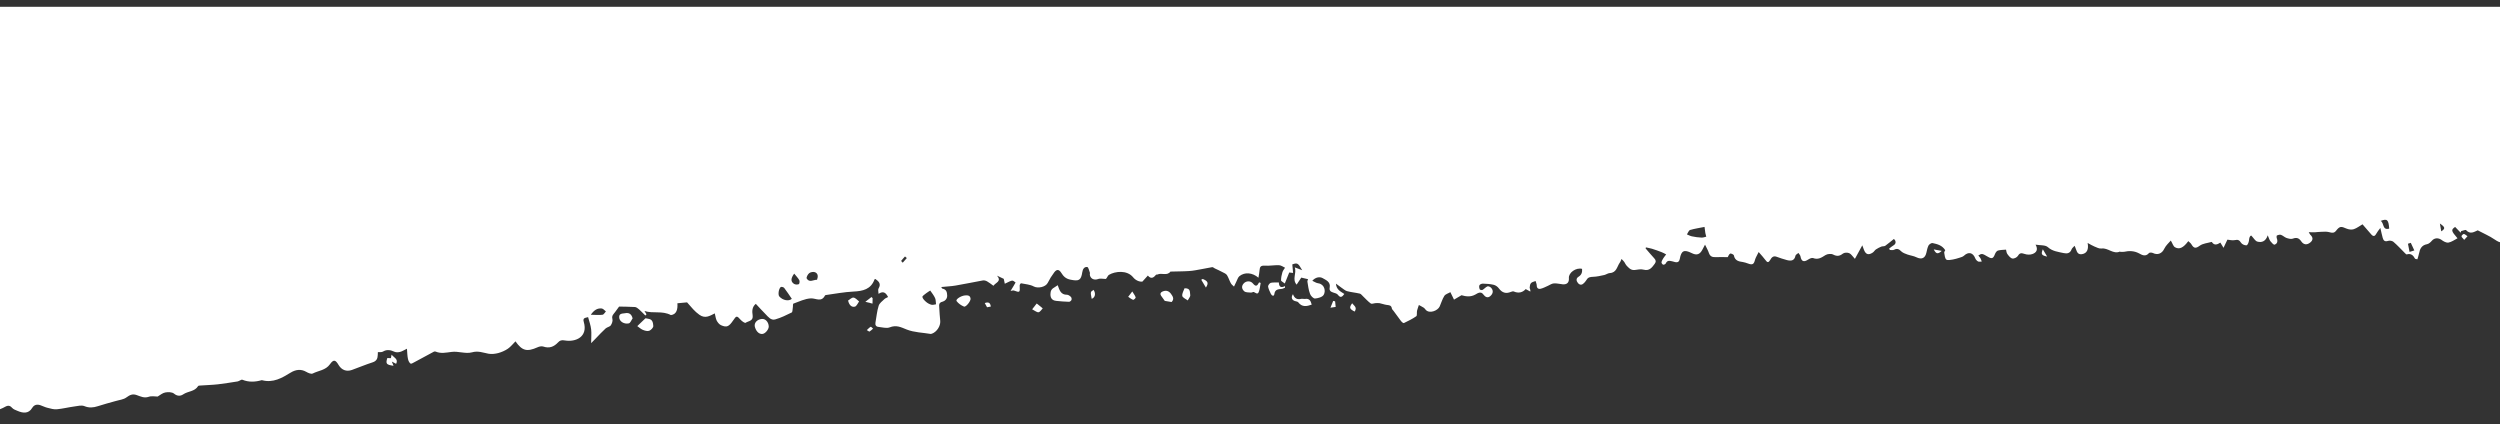 <?xml version="1.0" encoding="UTF-8" standalone="no"?>
<!-- Generator: Adobe Illustrator 25.4.1, SVG Export Plug-In . SVG Version: 6.00 Build 0)  -->

<svg
   version="1.1"
   id="Capa_1"
   x="0px"
   y="0px"
   viewBox="0 0 2200 373.2"
   style="enable-background:new 0 0 2200 373.2;"
   xml:space="preserve"
   sodipodi:docname="banner_inverso.svg"
   inkscape:version="1.1.1 (1:1.1+202109281949+c3084ef5ed)"
   xmlns:inkscape="http://www.inkscape.org/namespaces/inkscape"
   xmlns:sodipodi="http://sodipodi.sourceforge.net/DTD/sodipodi-0.dtd"
   xmlns:xlink="http://www.w3.org/1999/xlink"
   xmlns="http://www.w3.org/2000/svg"
   xmlns:svg="http://www.w3.org/2000/svg"><rect x="0" y="0" width="2200" height="373.2" fill="#333333" stroke="none"/><defs
   id="defs67" /><sodipodi:namedview
   id="namedview65"
   pagecolor="#ffffff"
   bordercolor="#666666"
   borderopacity="1.0"
   inkscape:pageshadow="2"
   inkscape:pageopacity="0.0"
   inkscape:pagecheckerboard="0"
   showgrid="false"
   inkscape:zoom="0.32"
   inkscape:cx="1465.625"
   inkscape:cy="-23.4375"
   inkscape:window-width="1920"
   inkscape:window-height="1016"
   inkscape:window-x="1920"
   inkscape:window-y="27"
   inkscape:window-maximized="1"
   inkscape:current-layer="Capa_1" />
<style
   type="text/css"
   id="style2">
	.st0{clip-path:url(#SVGID_00000160161421058489017790000017511378518868678834_);}
	.st1{fill:#FFFFFF;}
</style>
<g
   id="g62"
   transform="matrix(1,0,0,-1,0,379.18)">
	<defs
   id="defs5">
		<rect
   id="SVGID_1_"
   y="-44.8"
   width="2200"
   height="418"
   x="0" />
	</defs>
	<clipPath
   id="SVGID_00000126294787890676020810000013175986376246531993_">
		<use
   xlink:href="#SVGID_1_"
   style="overflow:visible"
   id="use7"
   x="0"
   y="0"
   width="100%"
   height="100%" />
	</clipPath>
	<g
   clip-path="url(#SVGID_00000126294787890676020810000013175986376246531993_)"
   id="g60">
		<path
   class="st1"
   d="m 2212.1,993.3 c 0.3,-2.2 0.9,-4.6 0.4,-6.7 -2.1,-9.1 -0.2,-18 0.7,-27 0.5,-5.2 -0.4,-10.4 -0.4,-15.7 -0.1,-9.8 -0.8,-19.7 0.2,-29.4 0.8,-7.8 -0.3,-15.2 -0.6,-22.8 -0.2,-3.7 1,-7.5 1.1,-11.3 0.4,-15.9 0.6,-31.9 0.7,-47.8 0,-5.3 -0.9,-10.5 -1,-15.8 -0.2,-7.6 -1.6,-15.7 0.3,-22.8 2.6,-9.6 2,-19.4 3.3,-29 0.7,-5 -0.5,-10.2 -0.4,-15.4 0.2,-6.8 0.8,-13.6 1.4,-20.4 0.7,-7.7 1.6,-15.5 2.4,-23.2 0.9,-8.7 1.8,-17.3 2.4,-26 0.3,-3.6 -0.4,-7.3 -0.2,-10.9 0.2,-4.5 0.9,-9 1.1,-13.6 0.3,-5.1 0.1,-10.2 0.5,-15.3 0.7,-8.1 2.1,-16.1 2.7,-24.2 0.7,-9.7 0.8,-19.4 1.3,-29.1 0.2,-3.9 1.3,-7.8 1.5,-11.7 0.3,-4.1 -0.3,-8.3 0.1,-12.4 0.6,-5.6 -1.7,-11.5 1.4,-16.9 0.2,-0.3 0.3,-0.8 0.2,-1.1 -1.9,-7.5 1.9,-14.4 2,-21.8 0.1,-10.8 0.9,-21.5 1.6,-32.3 0.3,-5.5 1.9,-11 1.2,-16.3 -0.7,-5.8 0.4,-11.3 1,-16.8 1,-9.4 2.4,-18.8 3.5,-28.2 0.9,-8.2 1.1,-16.4 2.4,-24.5 1.2,-7.4 3.4,-14.7 5,-22 0.2,-1.1 -0.4,-2.3 -0.7,-3.9 2.5,-1.2 3.9,-2.8 -0.2,-5.2 -2,-1.2 -0.6,-6.5 1.5,-8.6 -0.2,-4.9 -0.9,-9.2 -0.5,-13.4 1.7,-17.7 3.7,-35.3 5.7,-53 1.2,-10.2 2.4,-20.4 3.9,-30.6 1,-7 2.9,-13.9 3.9,-20.8 0.6,-4.6 0,-9.4 0.6,-14 0.5,-4.3 1.9,-8.6 2.9,-12.9 0.2,-0.9 0.9,-1.8 0.8,-2.5 -1.5,-8.3 -0.4,-16.4 2,-24.5 0.7,-2.3 0,-5 0,-7.4 -0.1,-4.7 -0.1,-9.4 -0.2,-14.1 -0.5,-0.1 -1,-0.2 -1.5,-0.4 -0.6,1.6 -1.7,3.3 -1.8,4.9 -0.1,2.3 -1.1,3.2 -2.8,2.2 -3.4,-1.9 -5.1,-1.3 -5.8,2.6 -0.1,0.5 -1.1,0.8 -1.7,1.2 -0.8,-1.9 -1.4,-3.5 -2.5,-6.2 -2.1,4.6 -3.9,6.2 -8,3.6 -2.1,-1.4 -5.9,-0.1 -9,0 -1.8,0.1 -3.6,0.2 -5.7,0.3 -0.1,-1.7 -0.2,-3 -0.4,-5.2 -1.7,0.3 -3.3,0.8 -5,0.9 -1,0.1 -2.3,-0.1 -3,-0.7 -2.3,-1.8 -4.2,-3.2 -6.7,-0.1 -1.3,1.6 -8.1,-1.2 -8.6,-3.3 -1.8,-6.9 -3.9,-7.4 -9.9,-3.3 -4.5,3.1 -9.6,5.2 -14.8,8 -3.1,-1.3 -6.5,-3.9 -10.3,0.2 -0.5,0.5 -2.8,-0.6 -4.3,-0.9 -0.1,-0.5 -0.3,-0.9 -0.4,-1.4 -1.6,1.7 -3.3,3.4 -4.9,5.1 -3.7,-2.6 -3.6,-3.4 2.1,-10 -2.7,-1.4 -5.2,-3.3 -8,-3.8 -1.9,-0.3 -4.4,1.1 -6.1,2.4 -2.8,2 -6.2,1.8 -8.4,-0.7 -1.1,-1.3 -2.7,-2.8 -4.3,-3.1 -4.9,-0.9 -6.3,-4.2 -7.1,-8.3 -0.3,-1.6 -0.9,-3.2 -1.4,-5 -0.9,0.3 -1.9,0.2 -2.1,0.6 -1.6,3 -3.6,4.8 -7.3,3.7 -0.4,-0.1 -1.2,0.8 -1.7,1.3 -3.3,3.3 -6.5,6.8 -10,9.8 -1.1,0.9 -3.3,1.3 -4.7,0.8 -2.8,-0.9 -4,0.2 -4.7,2.6 -0.7,2.5 -1.2,5 -2.1,8.8 -1.6,-2.2 -2.7,-3.4 -3.4,-4.8 -1.2,-2.3 -2.5,-3.2 -4.5,-1 -2.7,3 -5.3,6 -7.8,9 -2.5,-1.4 -4.9,-3.4 -7.7,-4.3 -1.8,-0.6 -4.4,-0.3 -6.3,0.5 -4.9,2.2 -6.1,2.2 -9.3,-1.9 -1.7,-2.2 -3.6,-1.9 -6,-1.2 -2.2,0.6 -4.7,0.4 -7.1,0.3 -1.8,0 -3.6,-0.3 -5.4,-0.4 -1.6,-0.1 -3.3,0 -5.5,0.1 0.7,-1.2 0.9,-1.8 1.3,-2.2 2.6,-2.4 2.7,-4.8 -0.1,-7 -2.9,-2.3 -5.8,-1.9 -7.8,1.1 -1.9,2.8 -4,3.7 -7.4,2.4 -1.6,-0.6 -3.8,0 -5.6,0.6 -1.7,0.6 -3.1,2.1 -4.8,2.7 -1,0.4 -2.5,0 -3.6,-0.5 -0.4,-0.2 -0.4,-1.8 -0.1,-2.6 1,-2.6 0.4,-4.7 -2,-5.5 -0.8,-0.3 -2.7,1.8 -3.7,3.1 -0.9,1.2 -1.3,2.8 -2.3,5.1 -1.8,-5.4 -5.3,-6.6 -9.2,-5.5 -1.8,0.5 -3.1,3 -5.3,5.3 -1.3,-0.3 -1.8,-1.9 -2,-4.3 -0.1,-1.6 -1.3,-4.3 -2.2,-4.3 -1.6,-0.1 -4,0.9 -4.8,2.3 -1.5,2.3 -2.7,2.9 -5.4,2.3 -2.2,-0.5 -4.6,0.2 -6.6,0.4 -1.1,-2.3 -2.1,-4.3 -3.4,-7.2 -1.3,2.2 -2,3.3 -2.8,4.6 -2.5,-1.6 -5.2,-2.9 -7.4,0.4 -0.1,0.1 -0.2,0.2 -0.3,0.2 -3.5,-1 -7.6,-1.3 -10.4,-3.3 -3.3,-2.4 -5.1,-2.7 -7.3,1.1 -0.6,1.1 -1.8,1.9 -2.8,2.9 -4.3,-5.8 -7.8,-7.6 -11.7,-5.4 -1.6,0.9 -2.2,3.5 -3.7,5.9 -1.6,-1.9 -4.3,-4.2 -5.7,-7.1 -2,-4.3 -5.8,-6 -10.2,-3.8 -0.9,0.4 -2.8,0.5 -3.3,-0.1 -3,-3.5 -6,-1.8 -8.9,-0.2 -4.2,2.2 -8.6,2.3 -13.1,1.3 -1.1,-0.2 -2.2,0 -3.3,0 -0.1,0 -0.3,0.2 -0.3,0.2 -5.9,-2.6 -10.4,3.5 -16.2,2.7 -2,-0.3 -4.3,1 -6.3,1.8 -1.8,0.7 -3.4,1.8 -5.9,3.1 1,-5.3 -0.3,-9.2 -5.1,-9.9 -4.7,-0.7 -4.6,4.1 -6.4,7.4 -1,-1.2 -2.2,-2 -2.6,-3.1 -1.3,-3.6 -4,-4 -7.1,-3.3 -4.8,1.1 -9.7,1.5 -13.8,5.2 -2.2,2 -6.6,1.5 -10.8,2.2 2.5,-4.4 0.7,-7.1 -2.9,-8.3 -2,-0.7 -4.6,-0.6 -6.7,0.1 -2.6,0.8 -4.2,1.3 -5.9,-1.6 -0.8,-1.4 -3.4,-2.7 -4.9,-2.4 -1.7,0.3 -3.2,2.3 -4.4,3.9 -0.8,1.1 -0.9,2.7 -1.2,3.9 -2.6,-0.2 -4.9,-0.2 -7.1,-0.8 -1.1,-0.3 -2.1,-1.8 -2.6,-3 -1.5,-4 -2.7,-4.6 -6.4,-2.4 -4.9,2.9 -5.3,3 -8.3,1 0.7,-0.8 1.4,-1.5 1.9,-2.4 0.5,-0.9 0.8,-1.9 1.1,-2.9 -1.1,0 -2.4,-0.3 -3.2,0.1 -1.1,0.6 -2.1,1.7 -2.5,2.8 -2,5.1 -6,6 -10,2.2 -1,-0.9 -2.5,-1.3 -3.8,-1.7 -2,-0.6 -4,-1.3 -6,-1.6 -1.9,-0.3 -4.6,-0.9 -5.7,0 -1.3,1.2 -1.4,3.8 -1.8,5.9 -0.1,0.8 0.6,1.7 0.9,2.3 -2.7,4.3 -6.9,5.4 -11.2,6.3 -1,0.2 -2.9,-1.1 -3.5,-2.1 -1,-2 -1.4,-4.2 -1.9,-6.4 -1.1,-4.9 -4.2,-6.2 -8.8,-4 -2.4,1.2 -5.2,1.5 -7.8,2.4 -1.9,0.7 -4,1.4 -5.4,2.7 -2,2 -3.7,3 -6.4,1.5 -1,-0.5 -2.5,-0.2 -3.7,-0.2 -0.2,0.4 -0.5,0.8 -0.7,1.2 1.3,1 2.5,2.1 3.9,2.9 2.3,1.3 2.4,3.9 0.3,5.6 -2.6,-2 -5,-4.2 -7.6,-6 -0.9,-0.6 -2.3,-0.3 -3.4,-0.7 -1.7,-0.7 -3.3,-1.5 -4.8,-2.5 -1,-0.7 -1.7,-2 -2.7,-2.7 -3.8,-2.6 -6.3,-1.8 -7.9,2.5 -0.5,1.2 -0.9,2.4 -1.4,3.8 -2.2,-4.1 -4.3,-7.9 -6.5,-11.9 -2.1,2.2 -3.3,4.3 -5,5 -1.6,0.7 -4.3,0.6 -5.6,-0.4 -2.9,-2.3 -5.3,-2.5 -8.6,-0.8 -1.7,0.9 -5,0.6 -6.7,-0.5 -3.5,-2.2 -6.5,-4.3 -10.9,-2.6 -1.1,0.4 -3.1,-0.5 -4.3,-1.3 -3.9,-2.6 -6,-1.7 -6.8,2.8 -0.2,1.1 -1.2,2 -1.8,3 -0.9,-0.8 -2.4,-1.5 -2.6,-2.4 -0.9,-4.6 -4,-4.8 -7.5,-3.9 -3.1,0.8 -6.2,1.9 -9.3,3 -2.9,1 -4.3,-0.9 -5.4,-2.8 -1.5,-2.6 -2.6,-2.5 -4.2,-0.2 -1.6,2.2 -3.5,4.2 -6,7.1 -1.3,-2.8 -2.6,-4.7 -3.2,-6.8 -1,-4 -2.2,-4.8 -6.2,-3.3 -1.5,0.5 -3,1.1 -4.5,1.3 -3.7,0.5 -7,1.2 -7.9,5.8 -0.1,0.8 -2.6,2 -3.3,1.6 -1.1,-0.6 -1.6,-2.3 -2.1,-3.1 -3.5,0 -7.2,0.2 -10.9,0 -2.9,-0.1 -4.7,0.8 -5.7,3.7 -0.7,2.2 -1.9,4.2 -3.4,7.3 -1.1,-2 -1.6,-3.1 -2.2,-4.2 -2.3,-4.5 -5.1,-5.5 -9.6,-3.2 -6.6,3.3 -9.1,2.2 -10.4,-5.1 -0.8,-4.4 -4.1,-2.8 -6.1,-2.3 -2.7,0.6 -4.8,1.4 -6.3,-1.8 -0.3,-0.6 -1.6,-1.2 -2.3,-1 -0.6,0.2 -1.5,1.4 -1.4,2.1 0.2,1.3 1,2.5 1.7,3.7 0.7,1.1 1.6,2.1 2.4,3.2 -1.3,0.7 -2.6,1.5 -4,2 -2.8,1.1 -5.6,2.1 -8.5,3 -1.7,0.5 -3.6,0.8 -5.3,1.2 -0.1,-0.3 -0.2,-0.6 -0.3,-0.9 2.5,-2.9 5,-5.9 7.6,-8.7 1.6,-1.7 1.7,-3.1 0.4,-4.9 -2.4,-3.2 -4.6,-6.5 -9.8,-5.1 -2.4,0.7 -5.1,0 -7.7,-0.3 -3.6,-0.4 -5.5,2 -7.6,4.3 -0.7,0.8 -1,1.9 -1.6,2.7 -0.7,1 -1.6,1.8 -2.5,2.7 -0.5,-1.1 -0.8,-2.3 -1.5,-3.2 -2.5,-3.5 -2.8,-8.9 -8.8,-9.2 -1.6,-0.1 -3.2,-1.3 -4.8,-1.7 -3.3,-0.7 -6.6,-1.5 -9.9,-1.6 -2.4,-0.1 -4.4,-0.3 -5.7,-2.6 -0.6,-1 -1.4,-1.9 -2.2,-2.8 -1.7,-1.8 -3.6,-2.2 -5.4,-0.1 -1.6,1.9 -1.8,4.1 0.4,5.5 2.8,1.7 3.5,4.1 3.2,7 -5.3,1.4 -12,-3.4 -11.6,-8.1 0.3,-3.8 -1.5,-5.8 -5.4,-5.5 -2.6,0.2 -5.2,1 -7.8,0.8 -1.8,-0.1 -3.5,-1.3 -5.2,-2.1 -2.1,-0.9 -4.2,-2.1 -6.4,-2.6 -2.1,-0.5 -3.5,0.5 -3.5,3 0,1.3 -0.7,2.5 -1,3.8 -1.4,-0.6 -3.1,-0.8 -4,-1.8 -0.9,-0.9 -1.1,-2.6 -1.2,-4 0,-0.9 0.8,-1.8 0.6,-3.5 -1.3,0.7 -2.5,1.3 -4.1,2.2 -2.8,-3.1 -6.4,-3.9 -10.5,-2.1 -0.7,0.3 -1.8,-0.1 -2.6,-0.4 -4.4,-1.8 -7.7,-0.7 -10.5,3.1 -1.1,1.5 -2.9,2.8 -4.7,3.2 -3,0.7 -6.2,0.9 -9.4,1 -1,0 -2.6,-0.6 -3,-1.4 -0.5,-1 -0.2,-2.6 0.3,-3.7 0.2,-0.4 1.9,-0.8 2.5,-0.4 1.5,0.9 2.7,2.5 4.3,3.1 0.8,0.3 2.5,-0.5 3.3,-1.4 2.3,-2.7 1.3,-5.4 -1,-7.3 -2.3,-1.8 -4.3,-0.7 -6,1.6 -2.2,3.1 -5.1,1 -7,-0.1 -4.3,-2.4 -8.4,-1.7 -12.2,-0.6 -2.3,-1.4 -4.4,-2.6 -6.6,-3.9 -0.6,1.2 -0.7,1.5 -0.8,1.7 -0.8,1.6 -1.6,3.2 -2.4,4.9 -1.8,-1.1 -4.3,-1.7 -5.3,-3.3 -1.8,-2.8 -2.7,-6.2 -4.1,-9.3 -1.7,-3.8 -9.2,-6.7 -12.4,-2.8 -0.5,0.6 -1,1.3 -1.6,1.7 -1.4,0.9 -2.9,1.6 -4.3,2.4 -0.5,-1.6 -1.2,-3.3 -1.6,-4.9 -0.4,-1.7 0.2,-4.4 -0.7,-5 -3.4,-2.4 -7.2,-4.2 -10.9,-6 -0.5,-0.2 -1.8,0.8 -2.4,1.6 -2.3,3 -4.5,6.1 -6.7,9.1 -0.5,0.7 -1.4,1.4 -1.5,2.2 -0.4,2.9 -2.6,2.8 -4.7,3.1 -2.1,0.3 -4,1.1 -6.1,1.5 -1.3,0.2 -2.6,0.1 -3.9,0 -1.3,-0.1 -3,-0.9 -3.8,-0.3 -2.5,1.8 -4.6,4.2 -6.8,6.3 -0.9,0.8 -1.8,2.1 -2.8,2.4 -3.8,0.9 -7.7,1.2 -11.4,2.2 -1.7,0.5 -3.2,2 -4.8,3 -1.4,1 -2.8,2.1 -4.9,3.6 0.4,-5.5 4.2,-6.9 7.4,-9.1 -1.9,-2.5 -3.3,-3.9 -5.7,-0.7 -0.8,1.1 -2.7,1.5 -4.2,2 -2.2,0.7 -3.5,1.8 -3,4.3 1,5.1 -3.4,6.7 -6.3,8.4 -2.4,1.3 -6.1,0.9 -9,-2.4 2,-0.9 3.5,-2 5.2,-2.2 5.7,-0.8 6.8,-7 4.8,-10.2 -1.2,-2 -5,-3 -7.6,-3.2 -1.4,-0.1 -3.8,2.3 -4.4,4.1 -1.3,3.4 -1.7,7.1 -2.3,10.7 -0.1,0.8 0.4,1.6 0.6,2.2 -1.6,0.4 -3.5,0.8 -6,1.4 -1.1,-1.6 -2.5,-3.7 -4.1,-6.2 -4.2,4.8 0.2,9.8 -1.6,15.2 2.6,-1 4.3,-1.7 6.5,-2.5 -3.6,6.4 -4.3,6.7 -8.7,5.1 0.2,-2.5 0.5,-4.8 0.7,-7.5 -2,0.2 -3.1,0.3 -3.4,0.4 -1.3,-3.3 -2.5,-6.1 -3.9,-9.7 -1.4,1.2 -3.3,2 -3.3,2.8 0,2.4 0.5,4.8 1.2,7.1 0.4,1.4 1.5,2.7 2.3,4 -1.7,0.8 -3.4,2.1 -5.2,2.2 -4.2,0.2 -8.5,-0.7 -12.8,-0.4 -3.3,0.2 -4.2,-1 -4.4,-3.9 -0.1,-2.1 -0.6,-4.2 -1,-6.7 -5.4,4.6 -12,5.1 -16.7,1.4 -1.4,-1.1 -1.9,-3.3 -2.8,-5 -0.7,-1.4 -1.3,-2.8 -2,-4.2 -1,1 -2.2,1.8 -2.8,3 -1.3,2.3 -2,4.9 -3.4,7.1 -0.8,1.2 -2.5,1.9 -3.9,2.6 -2.2,1.2 -4.5,2.2 -6.8,3.3 -0.8,0.4 -1.6,1.2 -2.3,1.1 -3.2,-0.5 -6.4,-1.3 -9.6,-1.8 -3.5,-0.6 -7,-1.4 -10.5,-1.6 -5.4,-0.4 -10.8,-0.3 -16.2,-0.5 -0.1,0 -0.3,0.1 -0.4,0 -3.1,-4.1 -7.8,-0.8 -11.5,-2.6 -0.3,-0.2 -1,0.1 -1.1,-0.1 -2.2,-2.7 -4.5,-4.2 -7.3,-0.8 -1.3,-1.5 -2.7,-2.9 -4.8,-5.3 -2.5,-0.4 -6,1.1 -8.1,3.7 -5.5,6.8 -16.1,5.3 -21.2,2.3 -1.4,-0.8 -1.9,-3.1 -2.9,-3.7 -2.3,0 -4.9,0.7 -6.9,-0.1 -3.6,-1.3 -7.1,0.5 -7.2,4.4 0,0.4 0.3,0.8 0.1,1.2 -0.7,1.8 -1.3,4.9 -2.3,5 -2.7,0.4 -4,-1.9 -4.4,-4.5 -1.1,-7.4 -3.1,-8.1 -10.5,-6.6 -4,0.8 -6.1,2.9 -8,6 -2,3.2 -4,3.3 -6.2,0.4 -2.2,-2.9 -4.1,-6 -5.7,-9.2 -1.9,-3.8 -8.7,-5.1 -12.3,-3.2 -3.3,1.8 -7.4,2 -11.2,2.8 -0.3,0.1 -1.3,-1.3 -1.2,-2 0.3,-6.3 0.3,-6.3 -5.3,-4.3 -0.4,0.1 -0.9,-0.1 -2.7,-0.4 1.9,3.1 3.2,5.2 4.4,7.4 -3,2.1 -2,2.6 -9.5,-1.1 -0.3,1.6 -0.6,3 -0.9,4.3 -1.7,0.8 -3.5,1.6 -5.9,2.8 4.2,-5.1 -1.1,-5.9 -3.2,-8.9 -1.9,1.4 -3.7,2.8 -5.6,3.9 -1.1,0.6 -2.5,1 -3.7,0.8 -8,-1.4 -16,-3.2 -24,-4.5 -4,-0.7 -8.2,-0.8 -12.6,-1.3 0.4,-0.6 0.6,-1.3 1,-1.4 3.4,-0.7 4.1,-2.9 4.2,-6.1 0.1,-3.3 -2.5,-5 -4.1,-5.4 -3.4,-0.8 -3,-2.9 -2.9,-4.9 0.1,-4.1 0.6,-8.1 0.9,-12.2 0.3,-4.4 -3.1,-9.5 -7.2,-11 -0.4,-0.1 -0.8,-0.3 -1.1,-0.3 -7.1,1.2 -14.7,1.3 -21.2,3.9 -5.2,2.1 -9.2,4.2 -15,1.9 -2.8,-1.1 -6.5,0.1 -9.8,0.4 -2.3,0.2 -3.1,1.7 -2.7,3.9 0.9,4.9 1.3,10 2.8,14.7 0.7,2.3 3.2,4.1 5.1,5.9 0.8,0.8 2,1.1 3.2,1.8 -1.9,3.6 -4,5.7 -8.4,2.8 -0.1,2 -0.6,3.7 0,4.7 2.5,4.1 0.2,6.3 -2.8,8.4 -0.2,-0.1 -0.6,-0.2 -0.7,-0.3 -3.2,-8.9 -10.3,-10.4 -18.7,-10.8 -8,-0.4 -15.9,-1.9 -23.8,-3 -0.4,0 -0.9,-0.2 -1.1,-0.4 -3.2,-6.4 -8.1,-2.3 -12.6,-2.6 -5.2,-0.3 -10.2,-2.8 -15.2,-4.6 -0.6,-0.2 -0.3,-2.6 -0.6,-4 -0.2,-1.3 -0.2,-3.5 -0.9,-3.8 -4.7,-2.3 -9.5,-4.7 -14.5,-6.1 -3.7,-1.1 -6.2,2.2 -8.6,4.7 -2.8,2.9 -5.6,5.8 -8.5,9 -3.5,-2.8 -3.3,-6.8 -2.8,-10 0.8,-5.3 -3.8,-5 -6.2,-6.7 -0.6,-0.4 -3.1,1.3 -4.2,2.5 -3.5,3.9 -3.8,4 -6.8,-0.5 -3.7,-5.4 -5.6,-6.3 -10.6,-4.1 -1.6,0.7 -2.9,2.4 -3.8,4 -0.9,1.8 -1.1,4 -1.7,6.4 -4.4,-2.2 -8.4,-4.9 -13.6,-1.2 -4.1,2.9 -6.9,6.5 -10.8,10.9 -1.9,-0.2 -5,-0.5 -8.5,-0.8 0.4,-5.3 -0.7,-9.8 -5.7,-10.4 -7.8,4.1 -15.5,1.1 -23.3,3.6 0.9,-1.6 1.4,-2.3 1.8,-2.9 -0.3,-0.4 -0.7,-0.7 -1,-1.1 -1.8,1.8 -3.6,3.7 -5.5,5.4 -1.1,0.9 -2.4,2 -3.6,2.1 -5,0.3 -10,0.3 -14,0.4 -1.5,-2.1 -2.5,-3.5 -3.5,-4.8 -1.3,-1.8 -3.2,-3.1 -2.4,-6.1 0.5,-1.7 -0.4,-4.1 -1.4,-5.6 -0.9,-1.3 -3.2,-1.6 -4.5,-2.7 -3.1,-2.8 -5.9,-5.9 -8.8,-8.9 -1.1,-1.1 -2.2,-2.3 -4,-4.1 0,4.8 0.4,8.5 0,12.1 -0.4,3.6 -1.7,7.1 -2.7,10.8 -2,-0.7 -5,-0.3 -3.8,-4.2 3.9,-13.1 -7,-18 -16.8,-16.3 -2.7,0.5 -4.3,0 -5.9,-1.8 -3.6,-3.8 -7.6,-5.4 -12.9,-3.6 -1.4,0.5 -3.5,0.1 -5,-0.6 -9.4,-4.2 -13.6,-3.2 -19.5,5.2 -2.2,-2.2 -4.2,-4.8 -6.7,-6.5 -2.5,-1.7 -5.5,-3 -8.4,-3.8 -2.7,-0.7 -5.8,-1.1 -8.6,-0.6 -4.9,0.9 -9.1,2.8 -14.7,1.2 -5.5,-1.5 -12,1.2 -17.8,0.4 -4.9,-0.6 -9.4,-1.7 -14.1,0.3 -0.4,0.2 -1.1,0.1 -1.5,-0.1 -5.6,-3 -11.1,-6 -16.7,-9 -1.3,-0.7 -3.2,-1.9 -3.8,-1.5 -1.2,0.8 -2,2.6 -2.3,4.1 -0.6,2.7 -0.6,5.5 -0.9,9 -2.8,-1.3 -4.3,-2.4 -6.1,-2.8 -1.5,-0.4 -3.4,-0.5 -4.8,0.1 -3.5,1.6 -6.7,2.3 -10.2,0.2 -1.1,-0.7 -2.8,-0.4 -4.5,-0.5 0,-0.9 0,-1.8 -0.1,-2.6 -0.1,-3.1 -1.1,-5.3 -4.6,-6.4 -6.2,-2 -12.1,-4.5 -18.2,-6.7 -4.8,-1.7 -9,0 -11.6,4.3 -2.8,4.8 -4.5,5.2 -7.7,0.7 -3.8,-5.3 -10,-5.5 -15.1,-8.1 -1.4,-0.7 -4.1,0.5 -5.8,1.5 -4.5,2.6 -9.2,2 -13.6,-0.7 -7.6,-4.7 -15.5,-9.3 -25.2,-6.7 -0.1,0 -0.3,0.1 -0.4,0 -5.7,-1.6 -11.3,-1.9 -16.9,0.4 -1.1,0.4 -2.8,-1.3 -4.3,-1.5 -5.7,-0.9 -11.4,-1.8 -17.1,-2.5 -5.2,-0.6 -10.5,-0.7 -15.8,-1.1 -0.6,0 -1.6,-0.1 -1.8,-0.5 -3,-4.9 -8.9,-4.4 -13,-7.2 -2.5,-1.7 -5.3,-1.8 -8.2,0.6 -1.7,1.4 -5.2,1.5 -7.7,1 -2.3,-0.4 -4.4,-2.2 -6.7,-3.6 -2.2,0 -5.3,0.7 -7.8,-0.2 -4,-1.4 -7.2,0.3 -10.6,1.5 -3.6,1.3 -6,0.2 -9,-2 -2.6,-2 -6.5,-2.3 -9.8,-3.3 -5.2,-1.5 -10.4,-2.8 -15.5,-4.5 -4,-1.3 -7.7,-1.6 -11.8,0.1 -2.5,1 -5.8,0.1 -8.7,-0.3 -5.2,-0.7 -10.3,-2 -15.6,-2.5 -2.6,-0.2 -5.4,0.6 -8.1,1.3 -2.2,0.5 -4.2,1.6 -6.3,2.3 -3,1 -5.5,0.4 -7.2,-2.4 -3.3,-5.5 -8.5,-4.5 -12.9,-2.6 -1.7,0.7 -3.7,1.4 -4.8,2.7 -2.9,3.4 -5.3,1.2 -8,-0.1 -2.2,-1.1 -4.6,-1.9 -6.9,-2.8 -1.9,-0.7 -4.1,-1.1 -5.9,-2.1 -3.6,-2.1 -7.2,-2.3 -10.4,0.1 -2.9,2.1 -4.4,1.2 -6.1,-1.2 C -29,11 -31.2,7.8 -35.6,6.8 -39,5.2 -39.7,6 -39.7,8.7 c 0.1,11.4 0.6,22.9 0,34.2 -0.4,7.9 -2.8,15.6 -3.5,23.5 -0.8,10.3 -0.7,20.6 -1,30.8 -0.1,2.6 -0.3,5.3 -0.2,7.9 0.2,10.9 0.6,21.8 0.5,32.6 -0.1,9.3 -1,18.6 -1.4,27.9 -0.1,2.9 0.1,5.8 0.2,8.7 0.1,7.9 -0.7,15.8 0.5,23.5 1.5,9.1 -0.3,17.8 -1.1,26.7 -0.7,8.2 -2.3,16.4 -2.8,24.7 -0.4,5.5 0.7,11 0.6,16.5 -0.1,6.7 -0.7,13.4 -0.9,20 -0.3,8 -0.4,16 -0.4,24 -0.1,7.8 0,15.6 0.1,23.4 0.2,15.7 0.3,31.4 0.9,47 0.6,13.4 1.9,26.8 2.8,40.3 0.1,2.1 -0.3,4.3 -0.1,6.3 0.3,3 0.7,6 1.7,8.8 1.7,4.5 1.9,8.7 -0.3,13 -5.5,10.8 -8.8,22.1 -8.8,34.4 0,18.3 -0.6,36.7 -0.7,55 0,7.8 1.1,15.5 1.1,23.3 -0.1,7.9 -1,15.9 -1.3,23.8 -0.1,2.1 0.9,4.2 1.1,5.3 -0.7,4 -1.4,7.1 -1.7,10.3 -0.8,7.2 -1.5,14.3 -2,21.5 -0.4,4.9 -0.4,9.9 -0.8,14.9 -0.4,5.4 -1.6,10.7 -1.7,16 -0.2,10 0.2,20 0.2,30 0,5.5 -0.4,11.1 -0.6,16.6 -0.1,5.8 -0.1,11.6 -0.3,17.4 -0.5,12.5 -1.2,25 -1.8,37.4 -0.4,7.4 -0.9,14.7 -1.2,22.1 -0.1,1.6 0.8,3.2 1.3,4.8 757.4,73 1514.8,146 2272.2,219 0.3,-2.3 0.9,-4.6 1.2,-7 z M 529.6,107.7 c -3.9,0.5 -6.9,-1.5 -9.7,-5.5 4.1,-0.1 7.3,-0.4 10.3,0 1.1,0.1 2,1.9 3,2.9 -1.2,0.9 -2.3,2.4 -3.6,2.6 z m 160.5,18.1 c -0.5,0.7 -2.5,1.2 -3,0.8 -1.9,-1.4 -2.6,-6.9 -1.3,-8.3 3,-3.4 8.2,-4.5 11,-2.1 -2.3,3.4 -4.4,6.6 -6.7,9.6 z m 13.3,6.8 c -1.1,2 -2.9,3.8 -4.5,5.8 -3.1,-4.2 -3.2,-7 -0.2,-9 1.1,-0.7 3,-0.8 4.2,-0.3 0.6,0.1 1,2.6 0.5,3.5 z m 13.9,7 c -1.4,0.6 -4,0.2 -5.2,-0.8 -1.3,-1 -2.7,-3.8 -2.2,-4.7 2.4,-4 6,-1 9.1,-1.1 1,2.8 1,5.4 -1.7,6.6 z m 79.1,13.9 c -1.2,-1.3 -2.3,-2.5 -3.4,-3.9 -0.1,-0.1 0.9,-1 1.4,-1.6 1.2,1.4 2.4,2.7 3.6,4.1 -0.6,0.5 -1.1,1 -1.6,1.4 z m 26.5,-36.7 c -1,2.3 -2.7,4.4 -4.3,6.7 -0.9,-0.6 -2.3,-1.4 -3.6,-2.4 -1.3,-1 -3.5,-2.5 -3.3,-3.3 0.4,-1.7 2,-3.2 3.4,-4.4 1.3,-1.1 3,-2 4.6,-2.4 1.2,-0.3 2.7,0.2 4,0.4 -0.3,1.8 -0.1,3.8 -0.8,5.4 z m 677.1,62.7 c -4.4,-0.9 -8.6,-1.5 -12.7,-2.7 -1.2,-0.4 -1.9,-2.5 -2.8,-3.9 1.5,-0.6 2.9,-1.4 4.4,-1.7 2.8,-0.6 5.7,-1 8.5,-1.1 1.3,-0.1 2.7,0.5 4.1,0.8 -0.3,1.1 -0.6,2.1 -0.8,3.2 -0.1,1.4 -0.3,2.9 -0.7,5.4 z m 595,5.3 c 3.2,-2 1.3,-8.5 7.5,-6.8 -0.6,7.8 -1.7,9 -7.5,6.8 z m 26.5,-19.3 c -0.8,-0.3 -1.7,-0.6 -2.5,-0.8 0.5,-2.4 0.9,-4.8 1.4,-7.2 1.4,0.4 2.8,0.9 4.2,1.3 -1,2.2 -2,4.5 -3.1,6.7 z m 25.6,17 c 0.5,-2.8 0.9,-4.7 1.2,-6.9 3.7,2.4 3.6,3.6 -1.2,6.9 z"
   id="path10" />
		<path
   class="st1"
   d="m 930.8,128.2 c 1.5,-4.3 2.7,-8.5 8.2,-8.4 1.1,0 2.5,-1 3.4,-1.9 0.6,-0.6 0.8,-1.9 0.5,-2.7 -0.3,-0.7 -1.4,-1.6 -2.1,-1.6 -3.8,0.1 -7.5,0.4 -11.3,0.8 -4.1,0.4 -5.5,3.1 -5,7.1 0.3,4 3.5,4.5 6.3,6.7 z"
   id="path12" />
		<path
   class="st1"
   d="m 670.4,98.5 c 3.1,0.3 5.8,-2.5 6.1,-6.4 0.2,-2.6 -3,-6.6 -5.6,-6.8 -3.3,-0.3 -5.8,2.8 -6.7,6.6 -0.6,3.4 2.2,6.2 6.2,6.6 z"
   id="path14" />
		<path
   class="st1"
   d="m 1094.5,129.8 c 2,2.2 5.9,2.6 8.1,-0.1 2.7,-3.3 3.9,-1.9 5.4,1 0.5,-0.2 0.9,-0.3 1.4,-0.5 -0.6,-2.8 -0.7,-5.7 -1.8,-8.2 -1,-2.2 -2.7,-0.5 -4.2,0.2 -0.6,0.3 -1.7,-0.6 -2.6,-0.5 -2,0.2 -4.4,0 -5.8,1.1 -2.2,1.9 -2.8,4.5 -0.5,7 z"
   id="path16" />
		<path
   class="st1"
   d="m 570.7,98.6 c 3.8,-0.5 4,-3.9 4.2,-6.3 0.1,-1.4 -2,-3.6 -3.6,-4.2 -1.6,-0.6 -3.9,0.1 -5.6,0.8 -1.7,0.7 -3.2,2.1 -4.9,3.3 2.1,2 4.5,4.3 6.9,6.6 0.2,0.6 1.6,0 3,-0.2 z"
   id="path18" />
		<path
   class="st1"
   d="m 849.1,119.2 c 2.3,0.2 4.7,0.2 5,-2.9 0.2,-2.1 -4.1,-7.6 -5.8,-6.9 -2.5,1 -4.9,2.7 -6.5,4.8 -1.1,1.4 3.5,4.6 7.3,5 z"
   id="path20" />
		<path
   class="st1"
   d="m 1118.3,130.3 c 2.2,0.5 4.6,0.2 7.1,0.3 0.1,-3.6 1.6,-5.1 5.4,-3.2 0,-0.5 0,-1 0,-1.4 -0.8,-0.3 -1.7,-0.8 -2.5,-1 -3.1,-0.4 -6.3,-0.1 -6.9,-4.7 -0.3,-2.2 -2.2,-1.4 -3,0.2 -1,2.1 -2.1,4.3 -2.5,6.5 -0.1,1 1.3,3 2.4,3.3 z"
   id="path22" />
		<path
   class="st1"
   d="m 550.4,103.6 c 2.7,0.5 5.3,-0.4 6.3,-4.6 -1.1,-1.5 -2,-4.2 -3.4,-4.4 -4.2,-0.9 -8.2,1.8 -8.4,5.1 -0.4,4.1 3.3,3.4 5.5,3.9 z"
   id="path24" />
		<path
   class="st1"
   d="m 1145.1,116.2 c 1,0.2 2.1,-0.2 3.1,-0.1 4,0.7 5.3,-1.6 6.1,-5 -4.5,-1.6 -8.5,-2.3 -11.8,2 -0.6,0.8 -2.1,0.8 -3.1,1.2 -2.6,0.9 -3.5,3.2 -1.6,6 1.4,-3.8 3.8,-5 7.3,-4.1 z"
   id="path26" />
		<path
   class="st1"
   d="m 1023.4,122.8 c 2.9,1.1 5.2,0.3 7,-2.1 1.7,-2.3 3.2,-4.7 0.6,-7.3 -2.1,0.3 -4.2,0.7 -6,1 -1,1.4 -1.9,2.6 -2.8,3.9 -1.6,2 -1.3,3.5 1.2,4.5 z"
   id="path28" />
		<path
   class="st1"
   d="m 1047.4,119.6 c 0.3,-1.4 -1.4,-3.2 -2.2,-4.8 -1.7,1.3 -4.6,2.5 -4.8,4 -0.3,2.2 1.3,4.7 2,6.7 5.7,0.2 4.5,-3.7 5,-5.9 z"
   id="path30" />
		<path
   class="st1"
   d="m 751,117.3 c 1.8,-0.1 3.4,-2.2 5,-3.4 -1.2,-1.6 -2.2,-4.3 -3.8,-4.6 -2.7,-0.6 -4.9,1.2 -5.9,5.4 1.3,0.7 3.1,2.7 4.7,2.6 z"
   id="path32" />
		<path
   class="st1"
   d="m 344,64 c 0.2,0.9 0.3,1.6 0.6,3.1 2.2,-2.8 6.1,-3.8 4,-8.1 -1.2,0.7 -2.3,1.2 -3.8,2 0.6,-1.6 1,-2.5 1.5,-3.7 -6.4,0.9 -7,1.7 -5.5,6.8 1,0 2.1,-0.1 3.2,-0.1 z"
   id="path34" />
		<path
   class="st1"
   d="m 917.6,107.8 c -1.2,-1.2 -2.3,-3.2 -3.7,-3.4 -1.4,-0.2 -3.1,1.3 -5.6,2.6 1.8,2.3 2.9,3.7 4,5.1 1.9,-1.4 3.6,-2.9 5.3,-4.3 z"
   id="path36" />
		<path
   class="st1"
   d="m 999.4,117.4 c 0.1,-0.5 -1.7,-2.2 -2.2,-2.1 -1.6,0.6 -2.9,1.7 -4.4,2.7 0.9,1.2 1.9,2.5 3.6,4.7 1.5,-2.4 2.6,-3.8 3,-5.3 z"
   id="path38" />
		<path
   class="st1"
   d="m 962.3,124.1 c 2.2,-3.1 1.5,-6.7 -1.6,-7.9 -1.2,6.1 -1.2,6.1 1.6,7.9 z"
   id="path40" />
		<path
   class="st1"
   d="m 1061.2,126.1 c -1.5,2.6 -2.8,4.8 -4.1,6.9 0.4,0.2 0.9,0.5 1.3,0.7 4.6,-1.9 5.4,-3.6 2.8,-7.6 z"
   id="path42" />
		<path
   class="st1"
   d="m 1192.1,105 c -4.6,2.3 -5,3.5 -2.2,7.3 1.6,-2.2 4.7,-3.5 2.2,-7.3 z"
   id="path44" />
		<path
   class="st1"
   d="m 766.9,117.8 c 0.3,-0.3 0.7,-0.6 1,-1 0,-1.5 0,-2.9 -0.1,-4.8 -2,0.5 -3.5,0.9 -6.3,1.6 2.3,1.8 3.8,3 5.4,4.2 z"
   id="path46" />
		<path
   class="st1"
   d="m 2168.2,173.3 c 1.1,-0.2 2.1,-1.3 3.2,-2 -0.8,-0.9 -1.6,-1.8 -2.9,-3.2 -1.1,1.4 -2.3,2.2 -2.4,3.2 0,0.6 1.6,2.1 2.1,2 z"
   id="path48" />
		<path
   class="st1"
   d="m 1174.9,114 c 0.2,-1.6 0.3,-3.1 0.5,-4.9 -1.2,-0.2 -2.3,-0.4 -4.6,-0.7 1,2.5 1.7,4.2 2.4,6 0.6,-0.2 1.2,-0.3 1.7,-0.4 z"
   id="path50" />
		<path
   class="st1"
   d="m 768.3,90 c -1,-0.9 -2,-1.9 -3.1,-2.6 -0.3,-0.2 -1.2,0.6 -2.4,1.3 1.4,1.3 2.3,2.3 3.4,2.9 0.3,0.2 1.4,-1 2.1,-1.6 z"
   id="path52" />
		<path
   class="st1"
   d="m 1801.5,153.4 c -5,1 -5.6,2.1 -3.8,6.4 1.3,-2.2 2.4,-3.9 3.8,-6.4 z"
   id="path54" />
		<path
   class="st1"
   d="m 871.9,109.4 c -1.2,-0.2 -2.2,-0.4 -3.3,-0.6 -0.6,1.1 -1.2,2.3 -2,3.7 3.4,1.2 4.9,0.2 5.3,-3.1 z"
   id="path56" />
		<path
   class="st1"
   d="m 1701.7,159.7 c 2.6,-0.5 4.3,-0.8 7,-1.3 -3.5,-3.3 -5.1,-2.5 -7,1.3 z"
   id="path58" />
	</g>
</g>
</svg>
